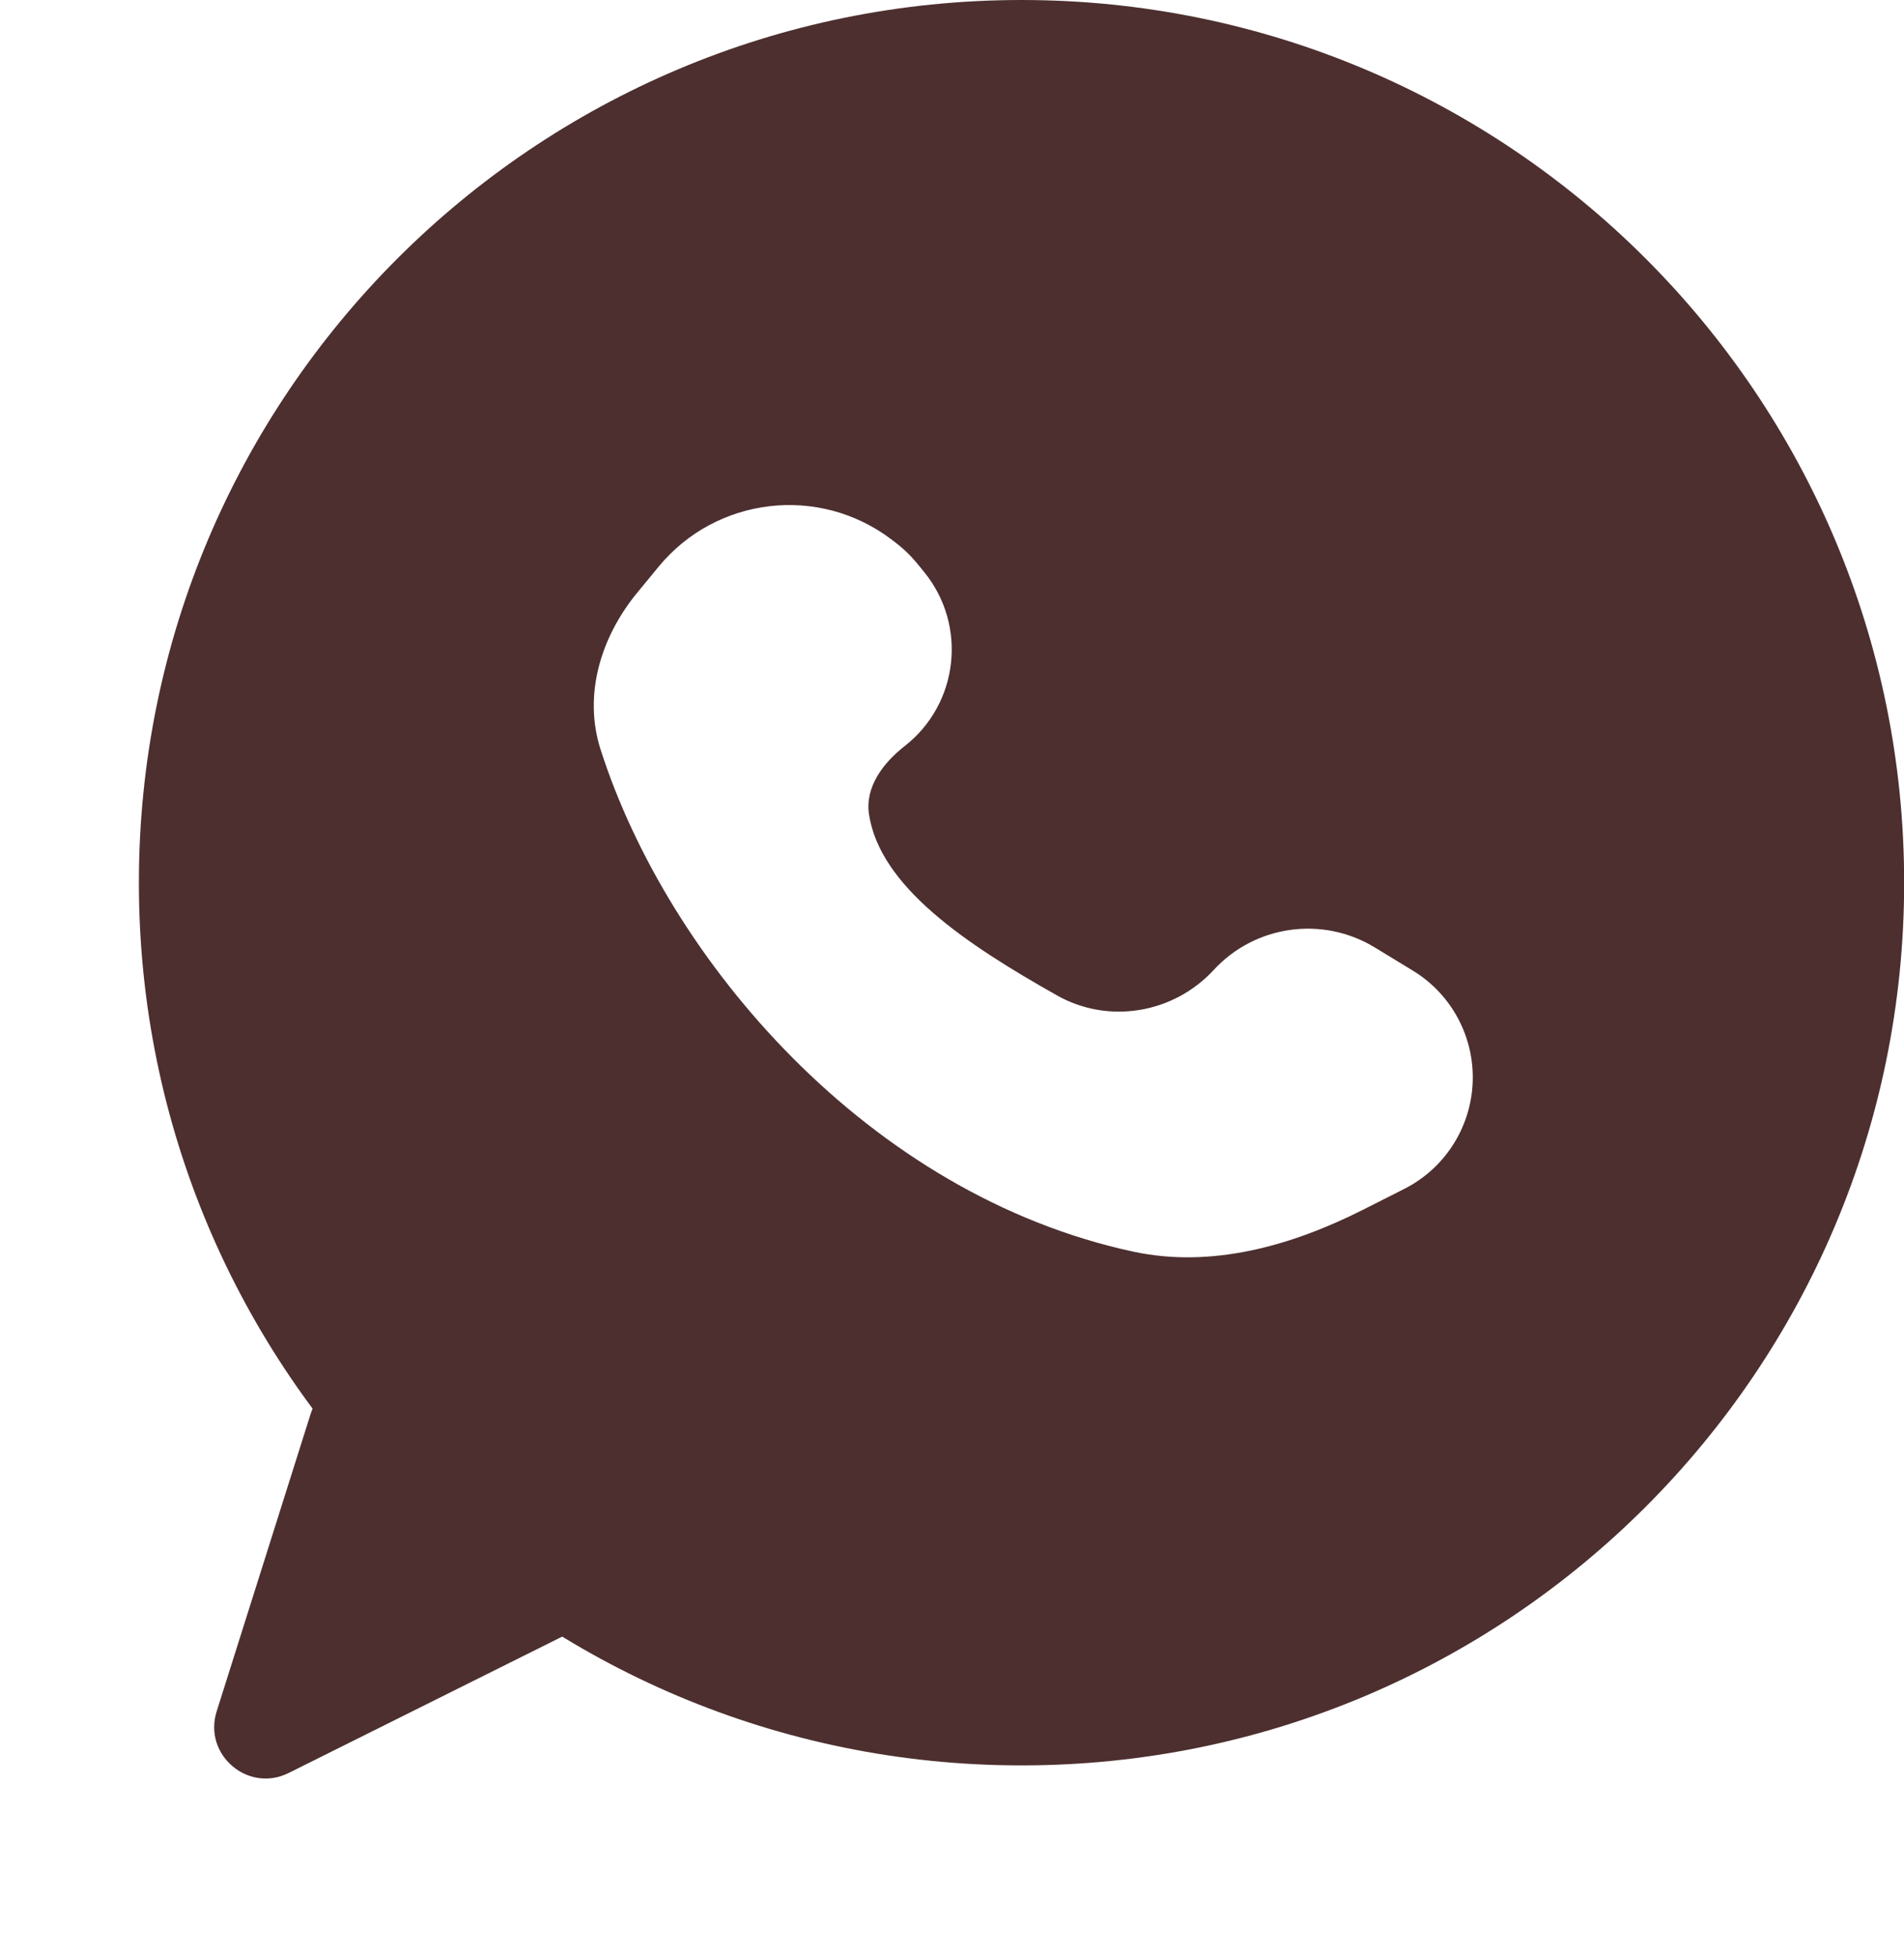 <?xml version="1.0" encoding="UTF-8"?> <svg xmlns="http://www.w3.org/2000/svg" width="37" height="38" viewBox="0 0 37 38" fill="none"><path d="M5.61 34.45C4.82 34.844 3.945 34.096 4.21 33.254L6.035 27.478C6.253 26.786 7.113 26.55 7.655 27.033L11.15 30.157C11.677 30.628 11.562 31.483 10.93 31.798L5.61 34.45Z" fill="#4D2F2F"></path><path fill-rule="evenodd" clip-rule="evenodd" d="M19.851 34.303C29.324 34.303 37.003 26.624 37.003 17.152C37.003 7.679 29.324 0 19.851 0C10.378 0 2.699 7.679 2.699 17.152C2.699 26.624 10.378 34.303 19.851 34.303ZM17.39 10.533L17.323 10.482C15.918 9.416 13.921 9.649 12.799 11.011L12.385 11.514C11.677 12.373 11.331 13.5 11.67 14.56C12.978 18.651 16.878 23.213 22.021 24.32C23.548 24.649 25.106 24.205 26.5 23.5L27.287 23.102C28.105 22.689 28.62 21.85 28.62 20.934C28.62 20.087 28.179 19.3 27.455 18.86L26.715 18.409C25.7 17.791 24.39 17.974 23.585 18.848C22.806 19.691 21.546 19.907 20.545 19.344C18.765 18.342 17.102 17.226 16.887 15.824C16.807 15.296 17.157 14.828 17.578 14.499C18.632 13.677 18.803 12.148 17.957 11.113L17.829 10.956C17.7 10.798 17.553 10.656 17.39 10.533Z" fill="#4D2F2F"></path></svg> 